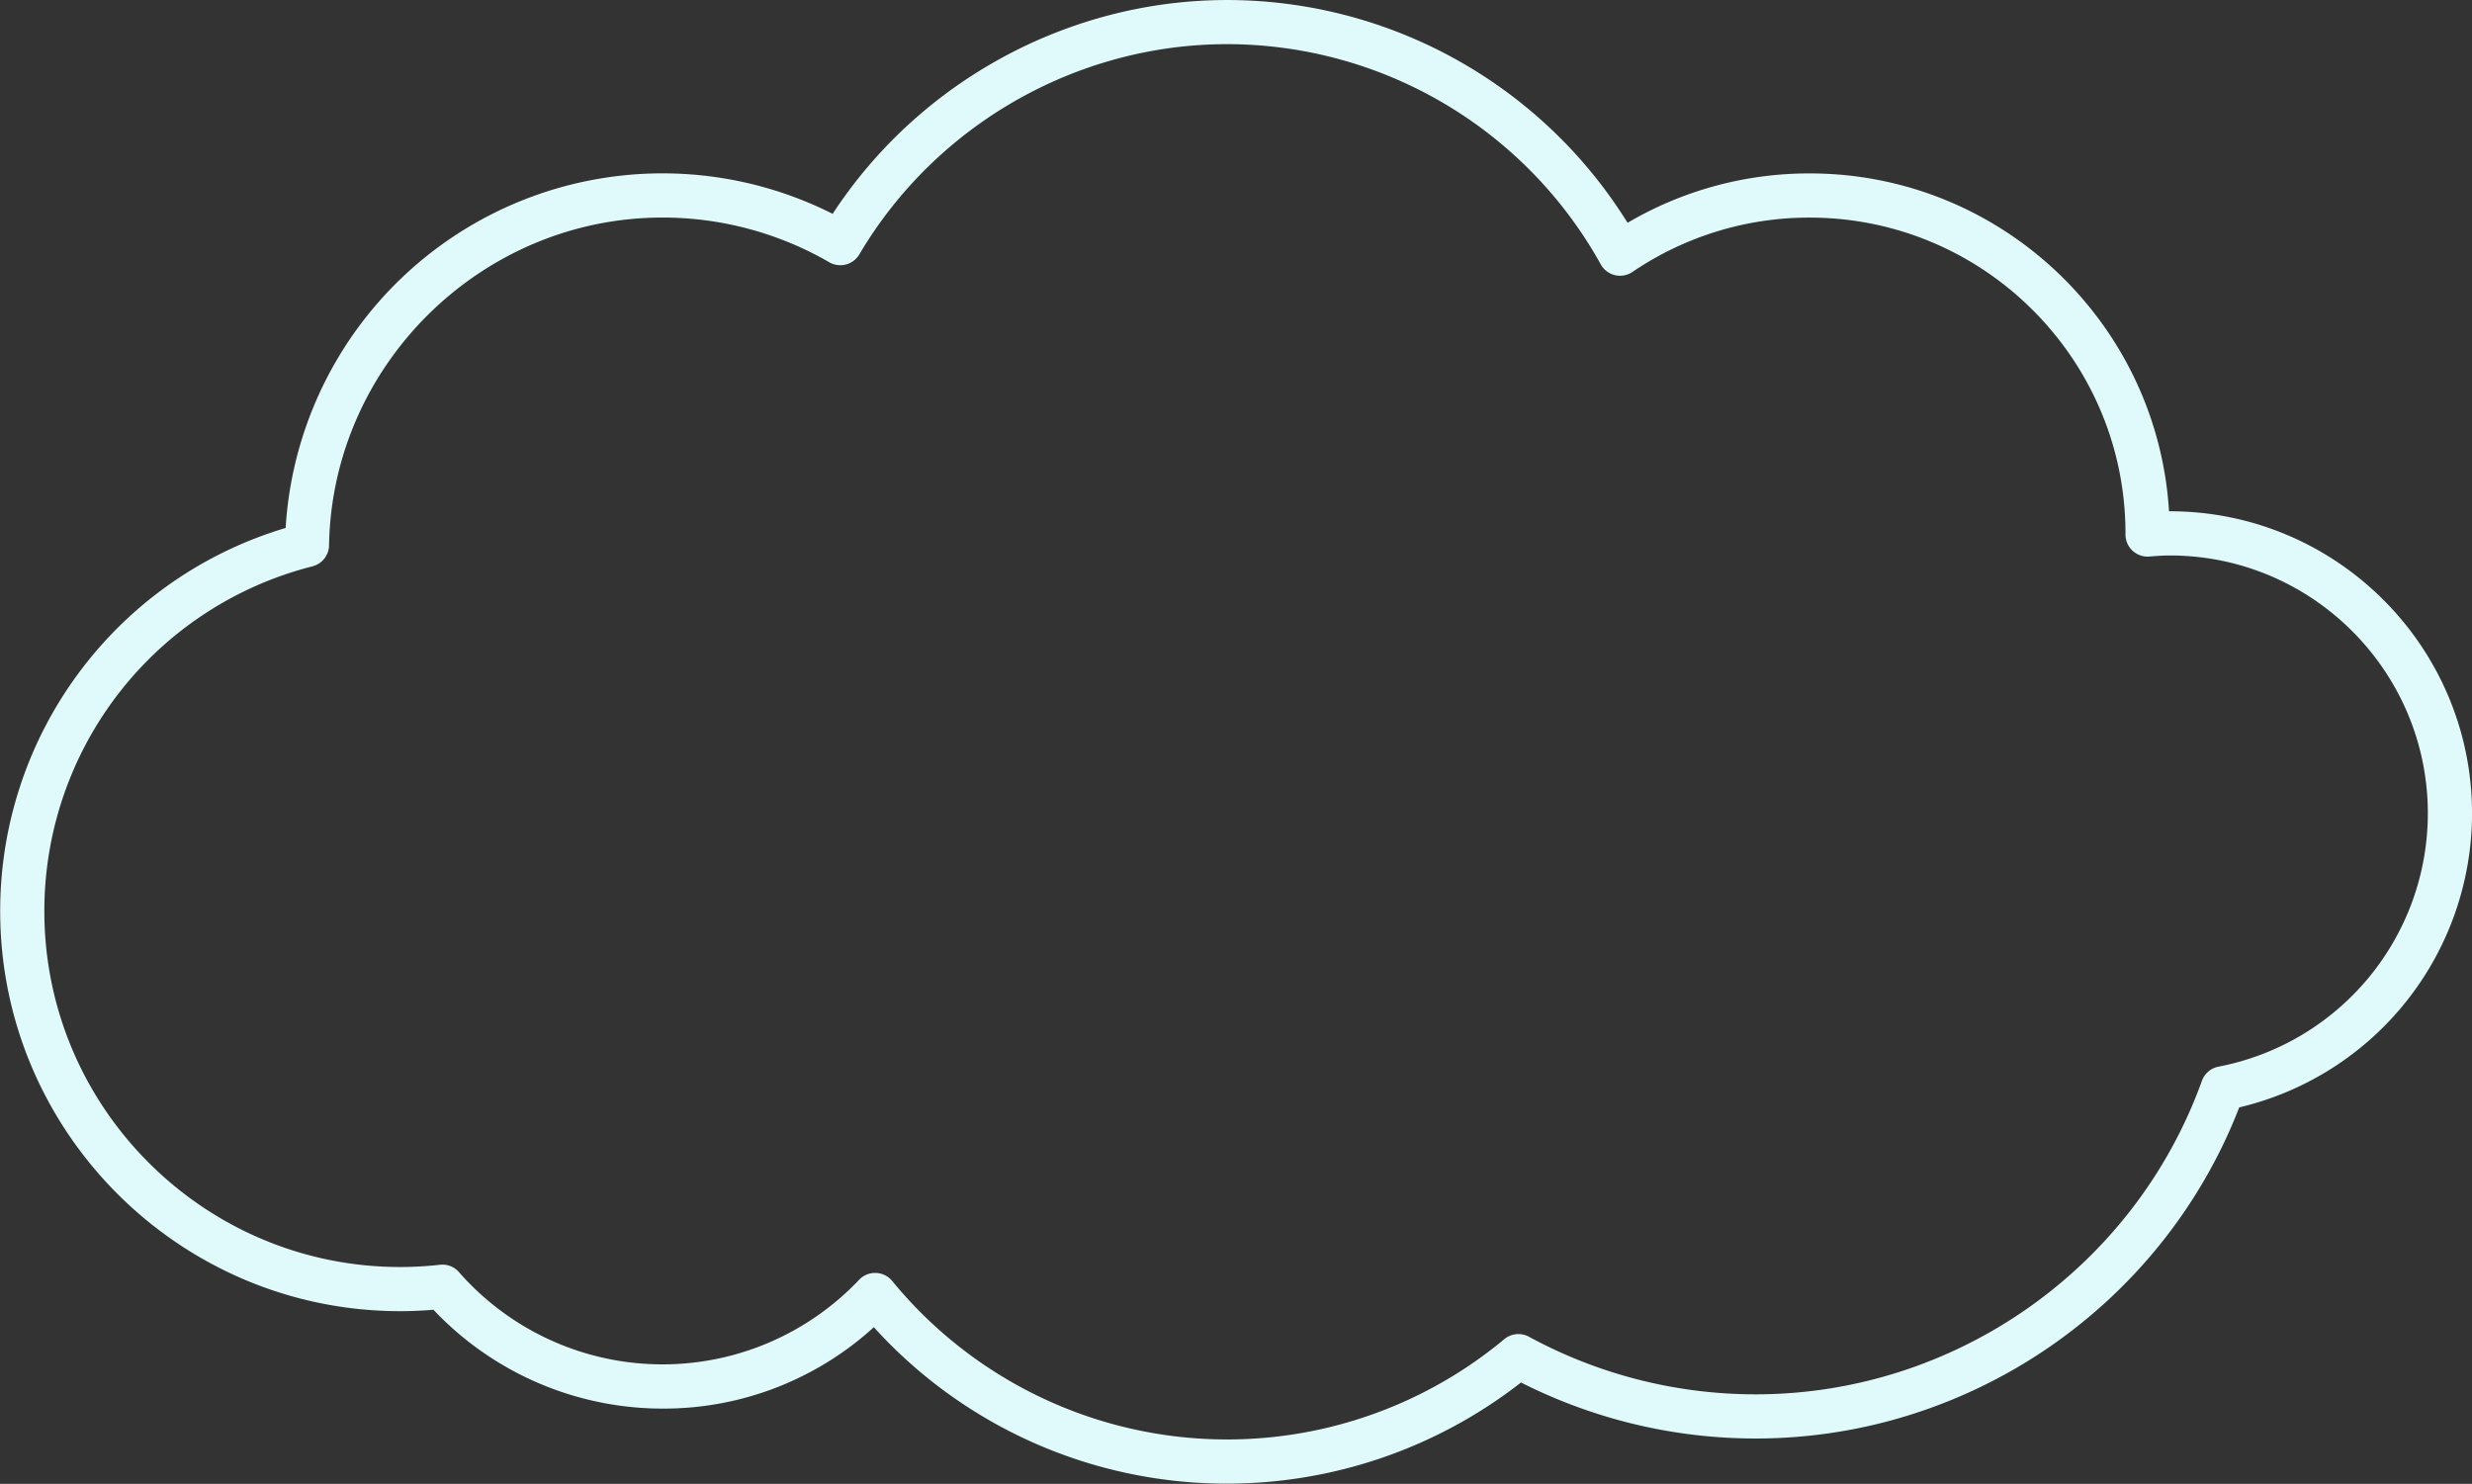 <?xml version="1.0" encoding="UTF-8" standalone="no"?><svg xmlns="http://www.w3.org/2000/svg" xmlns:xlink="http://www.w3.org/1999/xlink" data-name="Layer 1" fill="#000000" height="813.6" preserveAspectRatio="xMidYMid meet" version="1" viewBox="-0.1 0.0 1355.2 813.6" width="1355.2" zoomAndPan="magnify"><rect x="-0.1" y="0.0" width="1355.2" height="813.6" fill="#333333" stroke="none"/><g id="change1_1"><path d="M2859.18,1633.45a260.81,260.81,0,0,1-193.72-85.77,170.92,170.92,0,0,1-115.83,44.63,172.85,172.85,0,0,1-125.6-54.2c-6.18.52-12.28.78-18.21.78-120.92,0-219.31-98.37-219.31-219.29A219,219,0,0,1,2343,1109.47a207,207,0,0,1,299.89-172.23C2690.32,864.63,2772.16,820,2859.18,820a258.63,258.63,0,0,1,219.5,122.15,196.28,196.28,0,0,1,99.83-27.08c104.75,0,190.71,82,197,185.25h.45c91.35,0,165.67,74.31,165.67,165.66A165.77,165.77,0,0,1,3414,1427.17c-42.2,108.86-147.87,181.54-265.08,181.54A284.7,284.7,0,0,1,3020.26,1578,262,262,0,0,1,2859.18,1633.45Zm-193-115.53h.43a12.09,12.09,0,0,1,8.92,4.41,237.43,237.43,0,0,0,335.55,31.92,12.12,12.12,0,0,1,13.55-1.33,260.25,260.25,0,0,0,124.24,31.57c109.31,0,207.63-69.08,244.67-171.89a12.11,12.11,0,0,1,9.12-7.78A141.52,141.52,0,0,0,3517.4,1266c0-78-63.46-141.45-141.46-141.45-3.84,0-7.79.3-11.2.58a12.1,12.1,0,0,1-13.1-12.06c0-.1,0-.53,0-.63,0-95.47-77.67-173.14-173.14-173.14a172.23,172.23,0,0,0-97.13,29.79,12.11,12.11,0,0,1-17.39-4.14A234.42,234.42,0,0,0,2859.18,844.2c-82.4,0-159.67,44.16-201.66,115.26a12.12,12.12,0,0,1-16.49,4.32,182.56,182.56,0,0,0-91.4-24.51c-99.12,0-181.13,80.62-182.83,179.72a12.11,12.11,0,0,1-9.12,11.53,194.84,194.84,0,0,0-146.95,189.08c0,107.57,87.51,195.08,195.09,195.08a198.49,198.49,0,0,0,21.74-1.23,12,12,0,0,1,10.43,4,148.41,148.41,0,0,0,219.42,4.21A12.1,12.1,0,0,1,2666.2,1517.92Z" fill="#e0f9fa" transform="translate(-2186.51 -819.99)"/></g></svg>